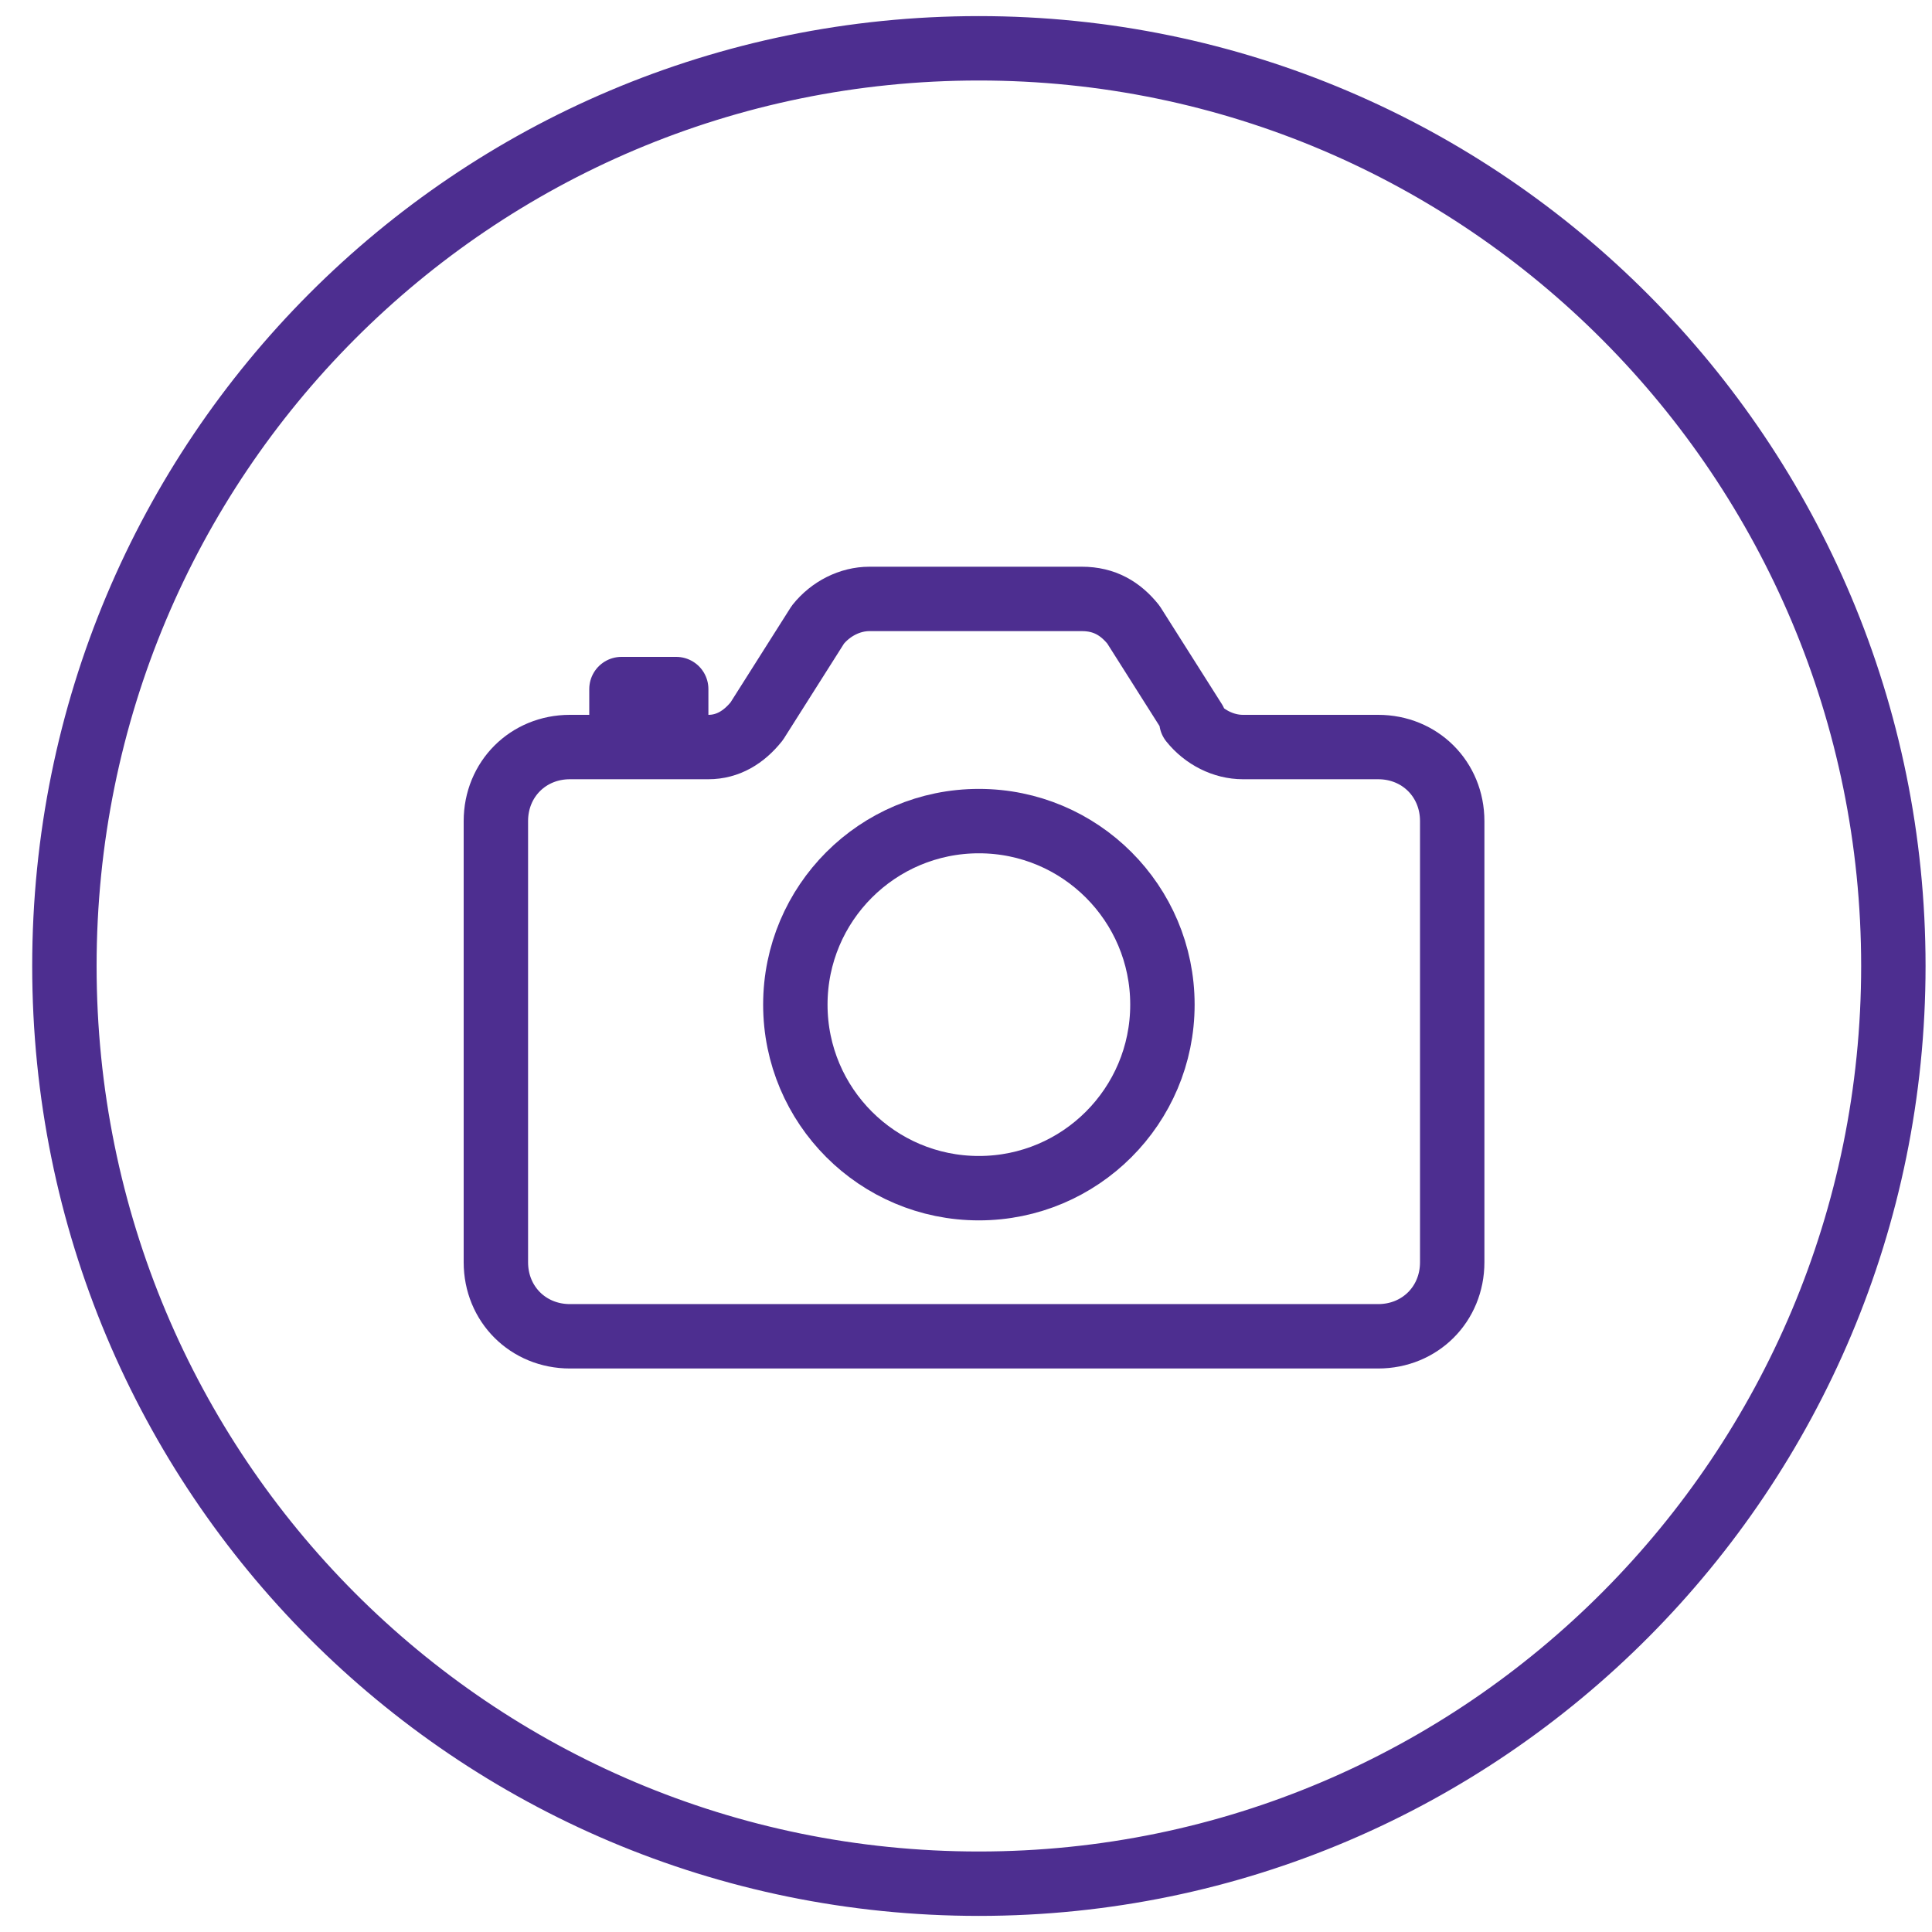 <svg xmlns="http://www.w3.org/2000/svg" viewBox="0 0 60 60"><defs><style> .cls-1 { stroke-linecap: round; stroke-linejoin: round; } .cls-1, .cls-2 { fill: none; stroke: #4d2e90; stroke-width: 2px; } </style></defs><g><g id="Layer_1"><path class="cls-2" d="M58.8,30c0,15.7-12.7,28.5-28.4,28.5S2,45.8,2,30,14.7,1.5,30.4,1.5s28.4,12.8,28.4,28.5Z"></path><g><path class="cls-1" d="M37.1,22.4l-1.9-3c-.4-.5-.9-.8-1.6-.8h-6.6c-.6,0-1.2.3-1.6.8l-1.9,3c-.4.5-.9.8-1.5.8h-4.3c-1.3,0-2.3,1-2.3,2.3v13.7c0,1.3,1,2.3,2.3,2.3h25.1c1.3,0,2.3-1,2.3-2.3v-13.7c0-1.3-1-2.3-2.3-2.3h-4.2c-.6,0-1.2-.3-1.6-.8Z"></path><circle class="cls-1" cx="30.4" cy="31.2" r="5.7"></circle><path class="cls-1" d="M21,23v-1.6h-1.7v1.6"></path></g></g></g></svg>